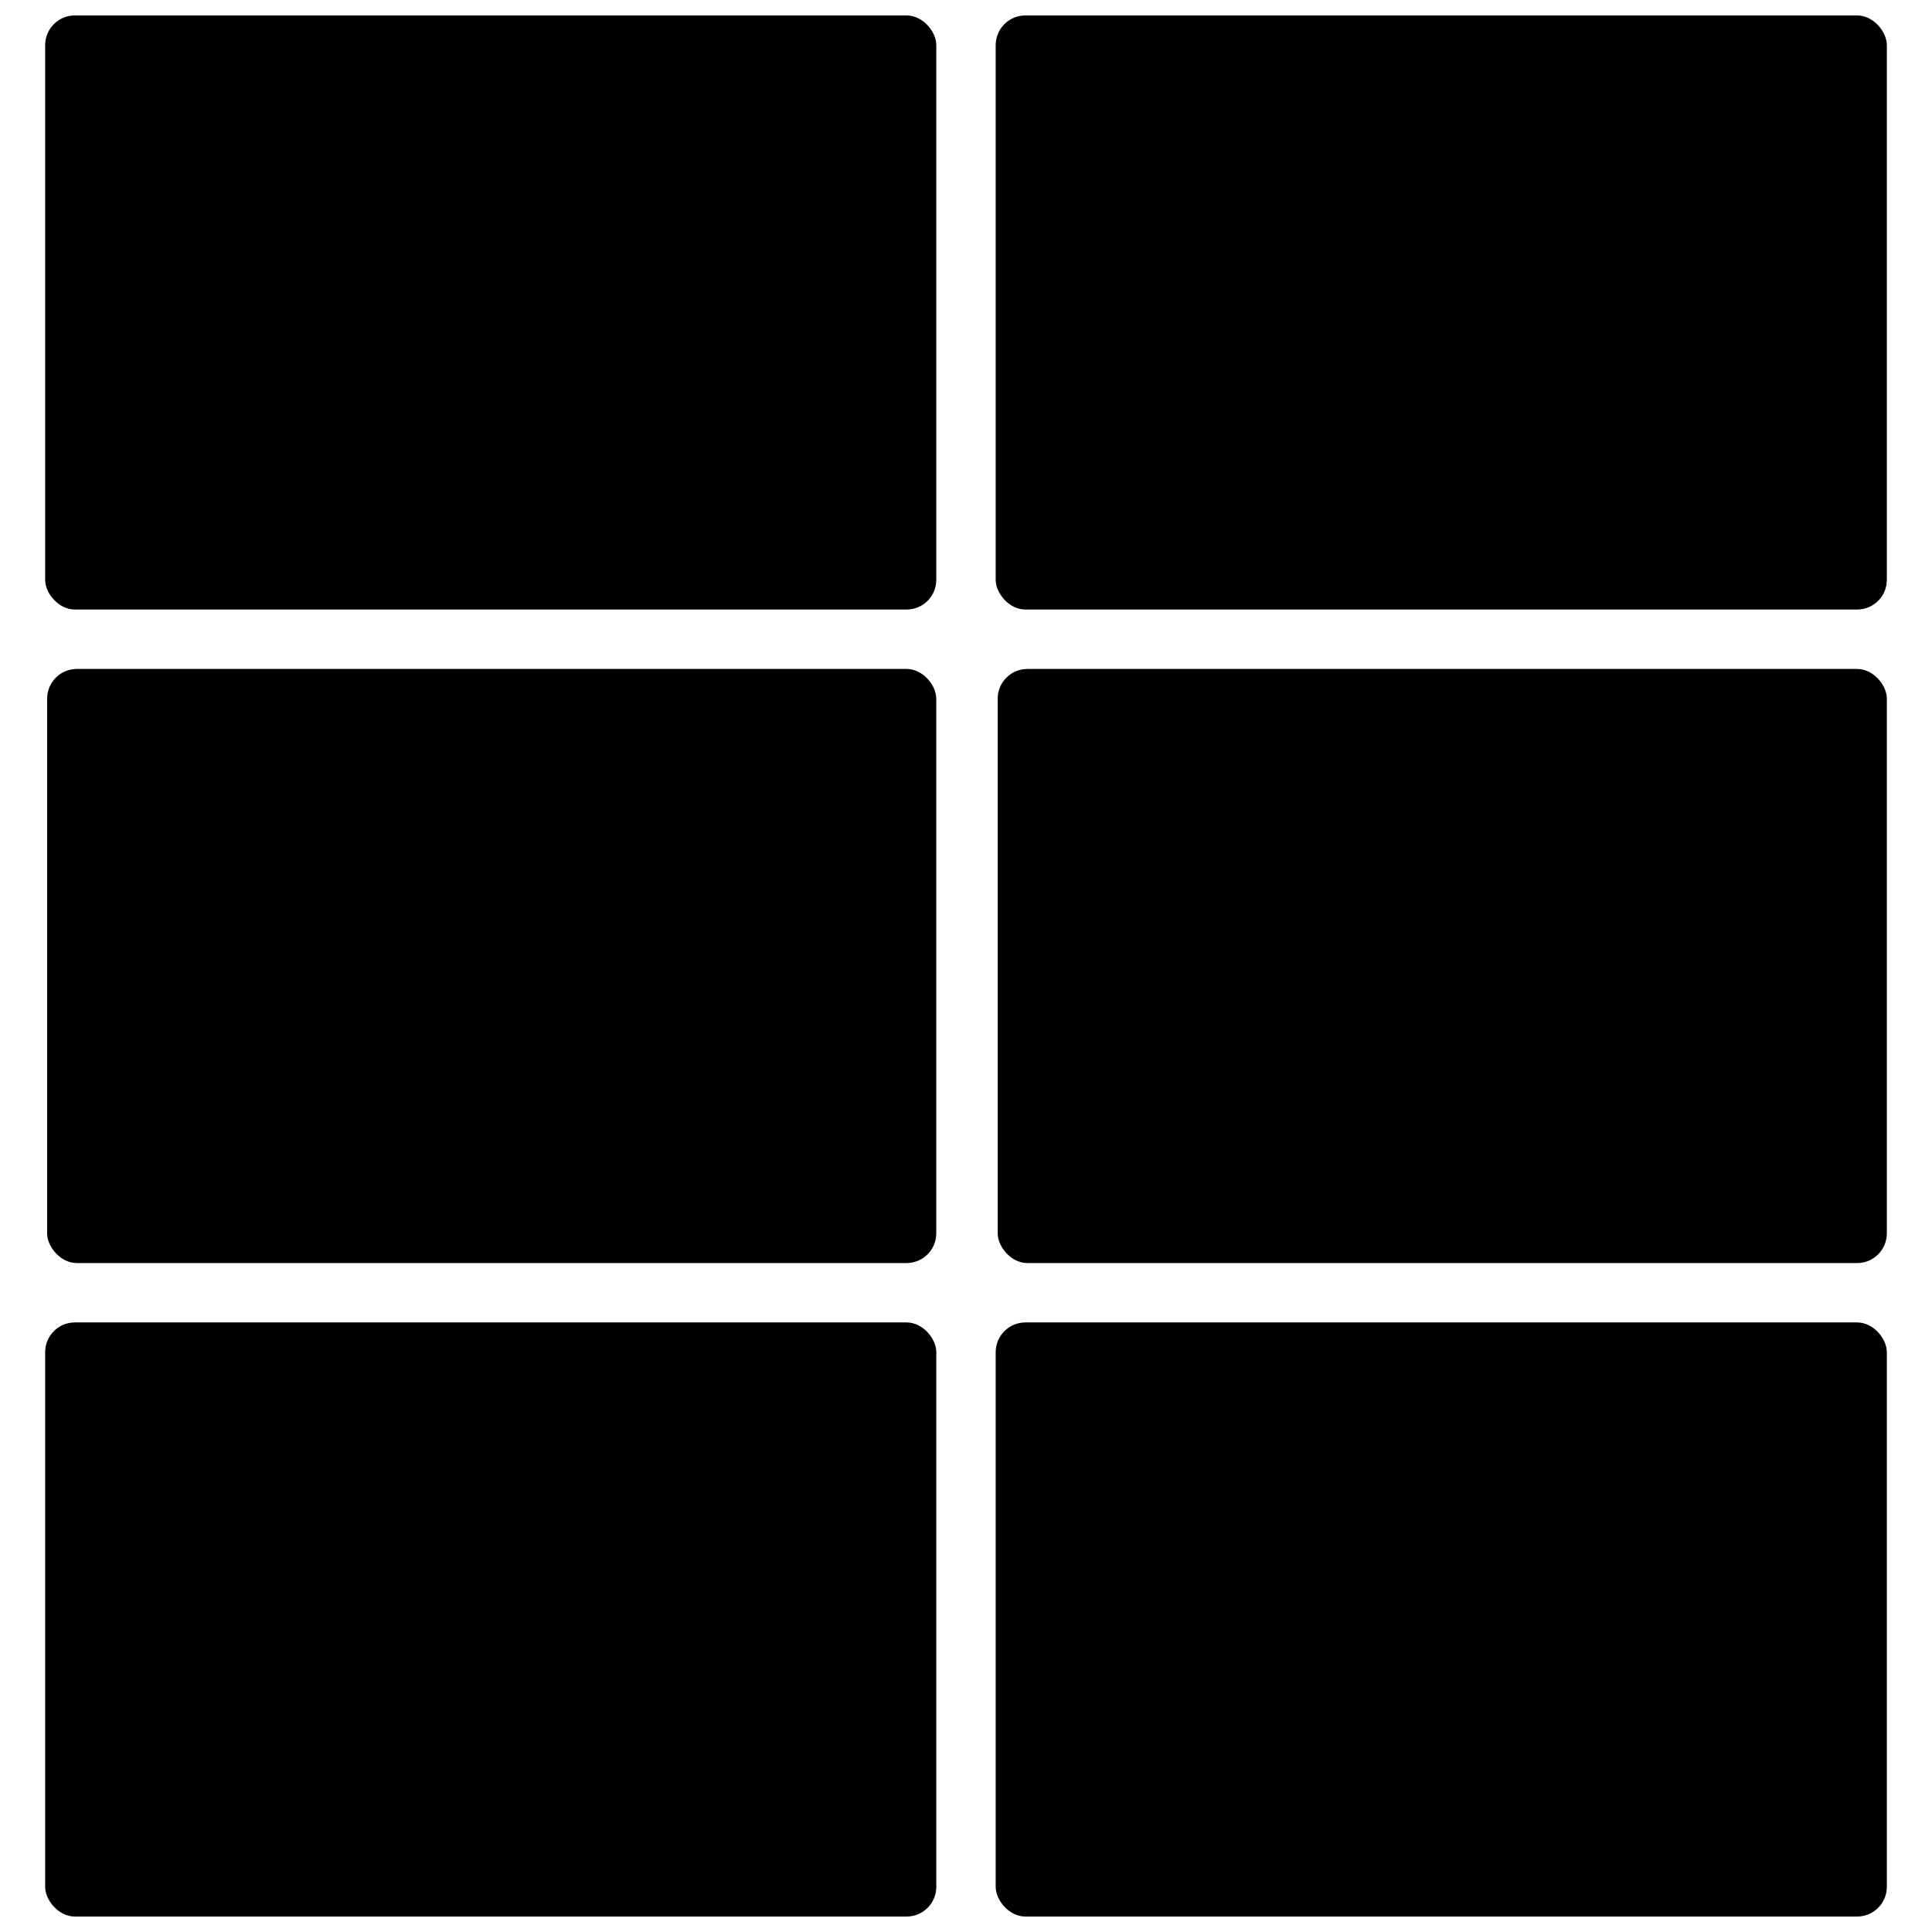<?xml version="1.0" encoding="UTF-8"?>
<!-- Uploaded to: SVG Repo, www.svgrepo.com, Generator: SVG Repo Mixer Tools -->
<svg width="800px" height="800px" version="1.1" viewBox="144 144 512 512" xmlns="http://www.w3.org/2000/svg">
 <defs>
  <clipPath id="d">
   <path d="m407 494h238v157.9h-238z"/>
  </clipPath>
  <clipPath id="c">
   <path d="m407 148.09h238v157.91h-238z"/>
  </clipPath>
  <clipPath id="b">
   <path d="m155 494h238v157.9h-238z"/>
  </clipPath>
  <clipPath id="a">
   <path d="m155 148.09h238v157.91h-238z"/>
  </clipPath>
 </defs>
 <g clip-path="url(#d)">
  <path d="m415.74 494.46h220.42c4.348 0 7.871 4.348 7.871 7.871v141.7c0 4.348-3.523 7.871-7.871 7.871h-220.42c-4.348 0-7.871-4.348-7.871-7.871v-141.7c0-4.348 3.523-7.871 7.871-7.871z"/>
 </g>
 <path d="m416.27 321.28h219.89c4.348 0 7.871 4.348 7.871 7.871v141.7c0 4.348-3.523 7.871-7.871 7.871h-219.89c-4.348 0-7.871-4.348-7.871-7.871v-141.7c0-4.348 3.523-7.871 7.871-7.871z"/>
 <g clip-path="url(#c)">
  <path d="m415.74 148.09h220.42c4.348 0 7.871 4.348 7.871 7.871v141.7c0 4.348-3.523 7.871-7.871 7.871h-220.42c-4.348 0-7.871-4.348-7.871-7.871v-141.7c0-4.348 3.523-7.871 7.871-7.871z"/>
 </g>
 <g clip-path="url(#b)">
  <path d="m163.84 494.46h220.42c4.348 0 7.871 4.348 7.871 7.871v141.7c0 4.348-3.523 7.871-7.871 7.871h-220.42c-4.348 0-7.871-4.348-7.871-7.871v-141.7c0-4.348 3.523-7.871 7.871-7.871z"/>
 </g>
 <path d="m164.36 321.28h219.89c4.348 0 7.871 4.348 7.871 7.871v141.7c0 4.348-3.523 7.871-7.871 7.871h-219.89c-4.348 0-7.871-4.348-7.871-7.871v-141.7c0-4.348 3.523-7.871 7.871-7.871z"/>
 <g clip-path="url(#a)">
  <path d="m163.84 148.09h220.42c4.348 0 7.871 4.348 7.871 7.871v141.7c0 4.348-3.523 7.871-7.871 7.871h-220.42c-4.348 0-7.871-4.348-7.871-7.871v-141.7c0-4.348 3.523-7.871 7.871-7.871z"/>
 </g>
</svg>